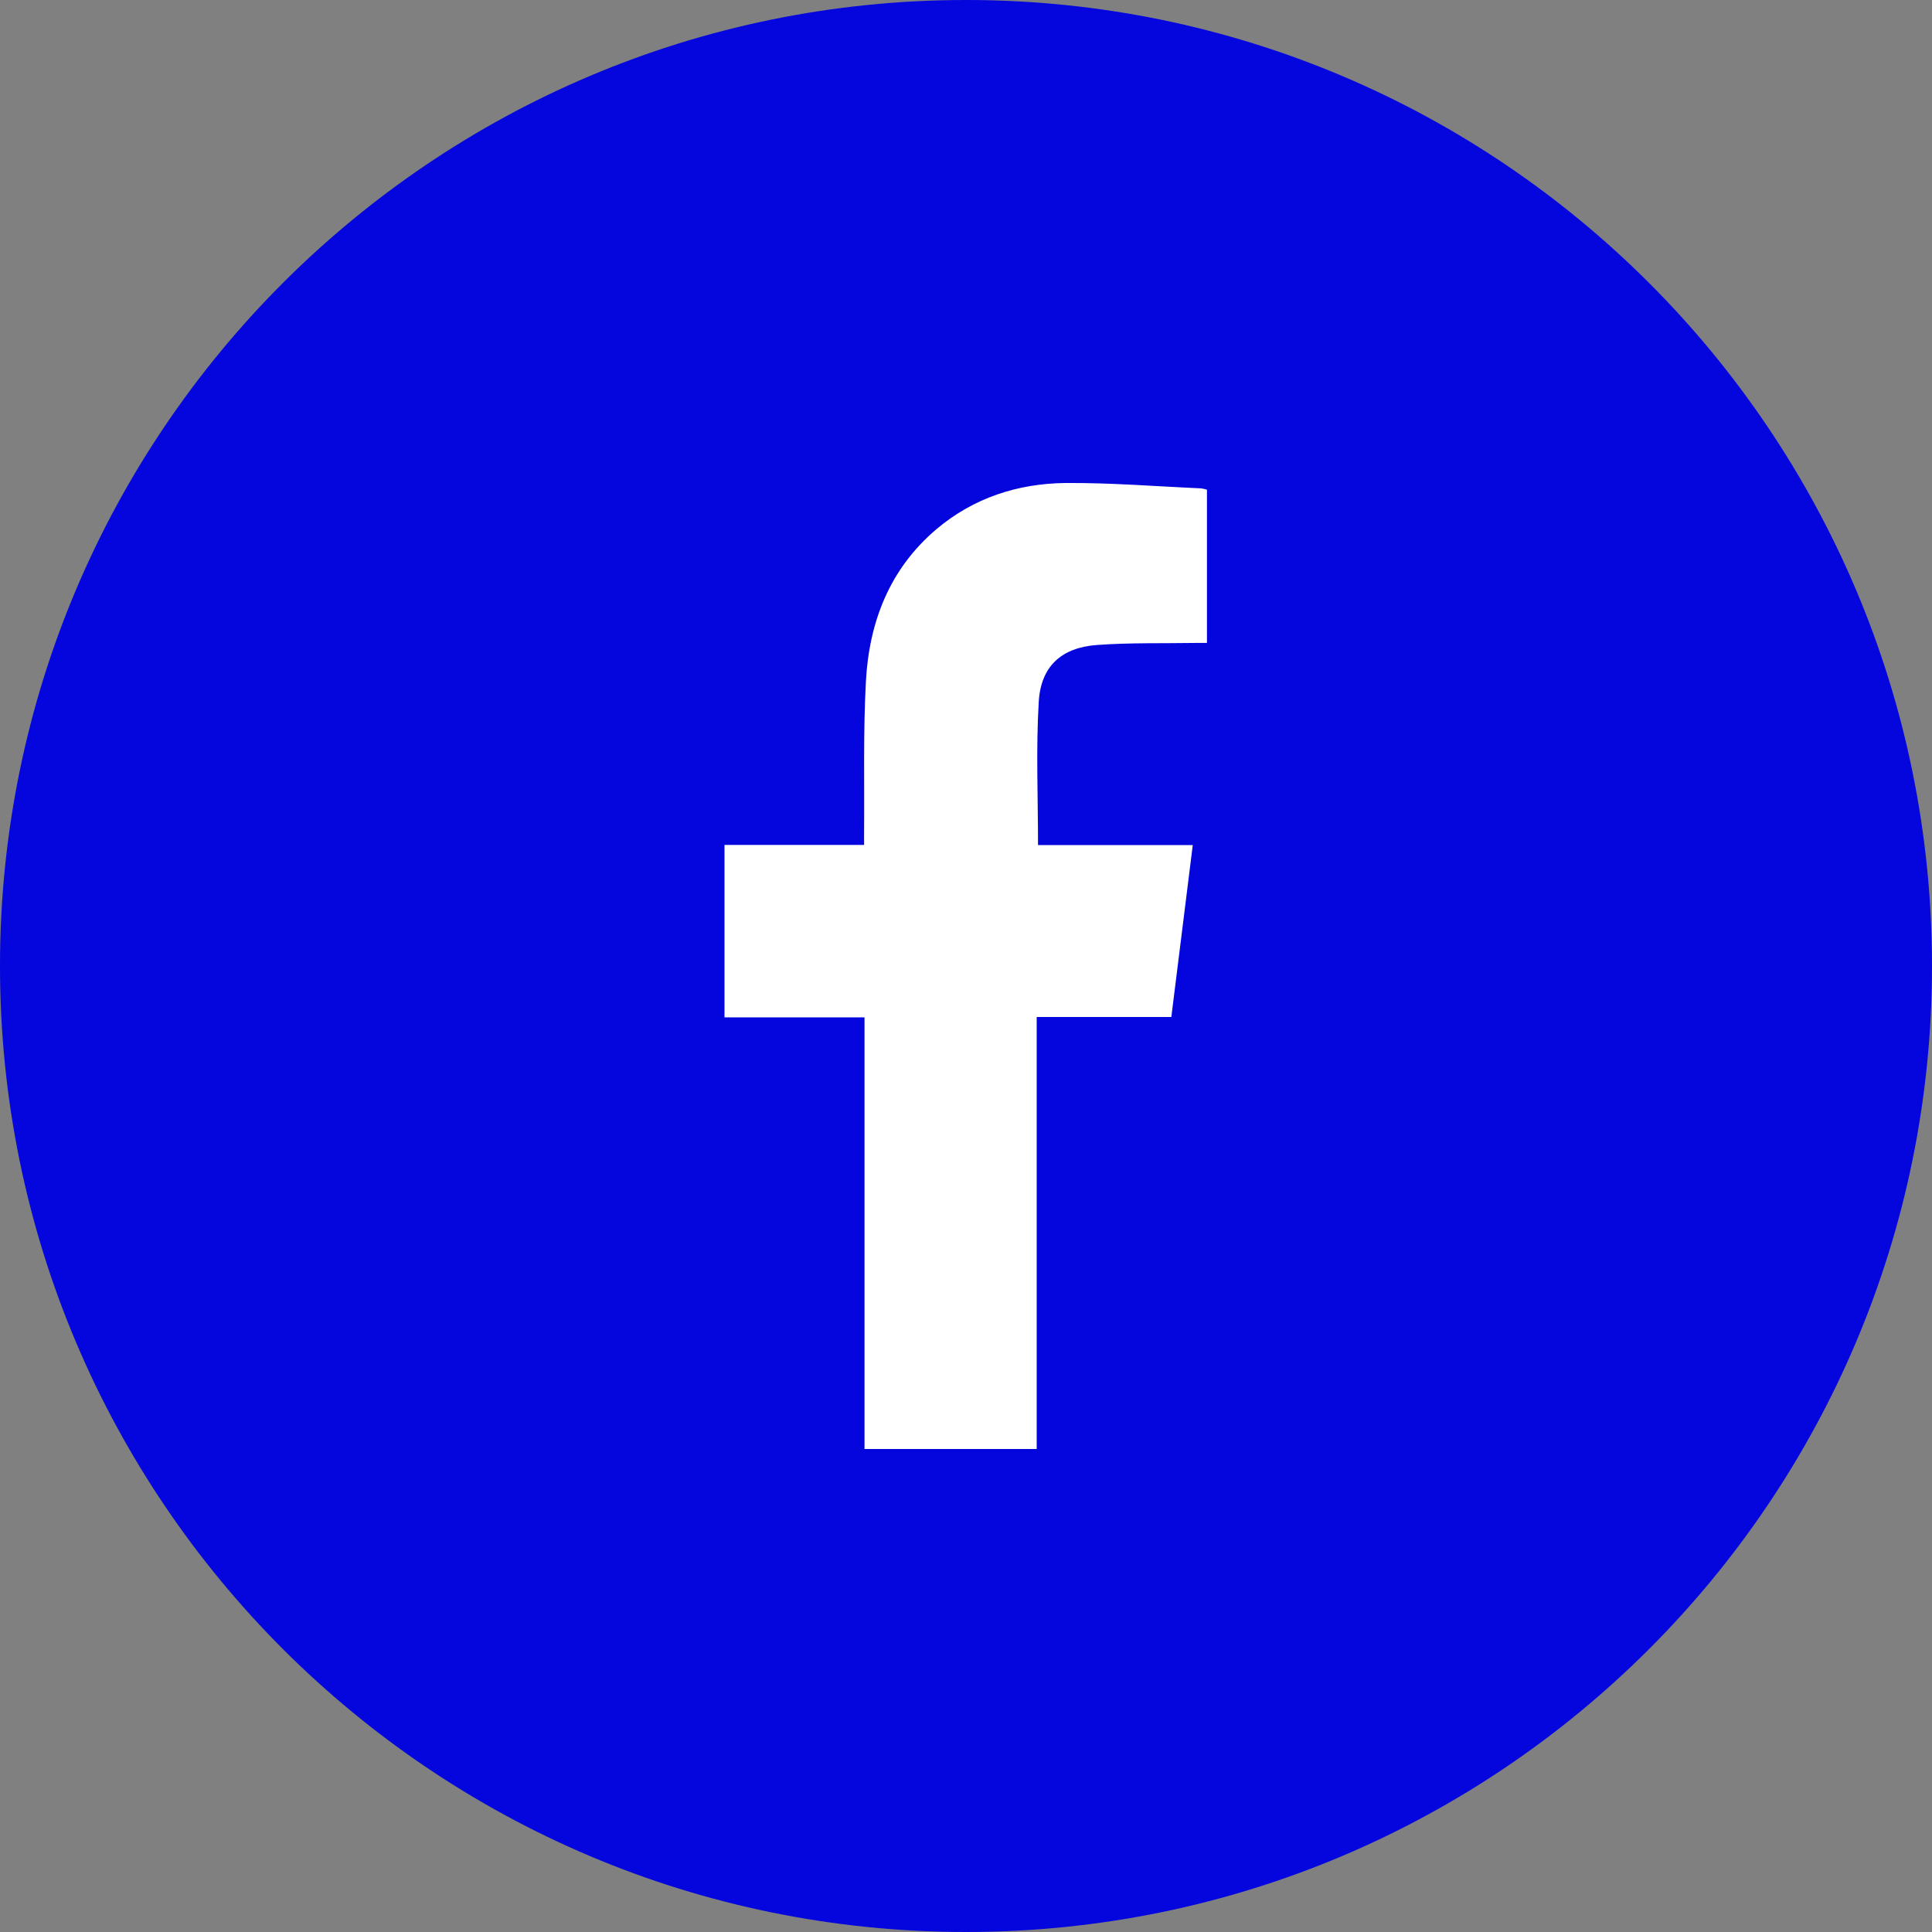 <svg width="32" height="32" viewBox="0 0 32 32" fill="none" xmlns="http://www.w3.org/2000/svg">
<rect x="0" y="0" width="32" height="32" fill="#808080" stroke="none"/>
<path d="M16 32C24.837 32 32 24.837 32 16C32 7.163 24.837 0 16 0C7.163 0 0 7.163 0 16C0 24.837 7.163 32 16 32Z" fill="#0505DD"/>
<path d="M12 13.995H14.312C14.312 13.925 14.312 13.864 14.312 13.807C14.319 12.968 14.297 12.127 14.342 11.289C14.395 10.302 14.734 9.424 15.509 8.766C16.126 8.245 16.858 8.009 17.646 8C18.396 7.994 19.144 8.056 19.896 8.089C19.929 8.094 19.96 8.101 19.991 8.111V10.649C19.929 10.649 19.87 10.649 19.809 10.649C19.263 10.658 18.714 10.643 18.169 10.683C17.582 10.726 17.24 11.034 17.205 11.623C17.158 12.406 17.193 13.194 17.193 13.997H19.756C19.637 14.955 19.52 15.894 19.401 16.845H17.171V24H14.319V16.851H12V13.995Z" fill="white"/>
</svg>
